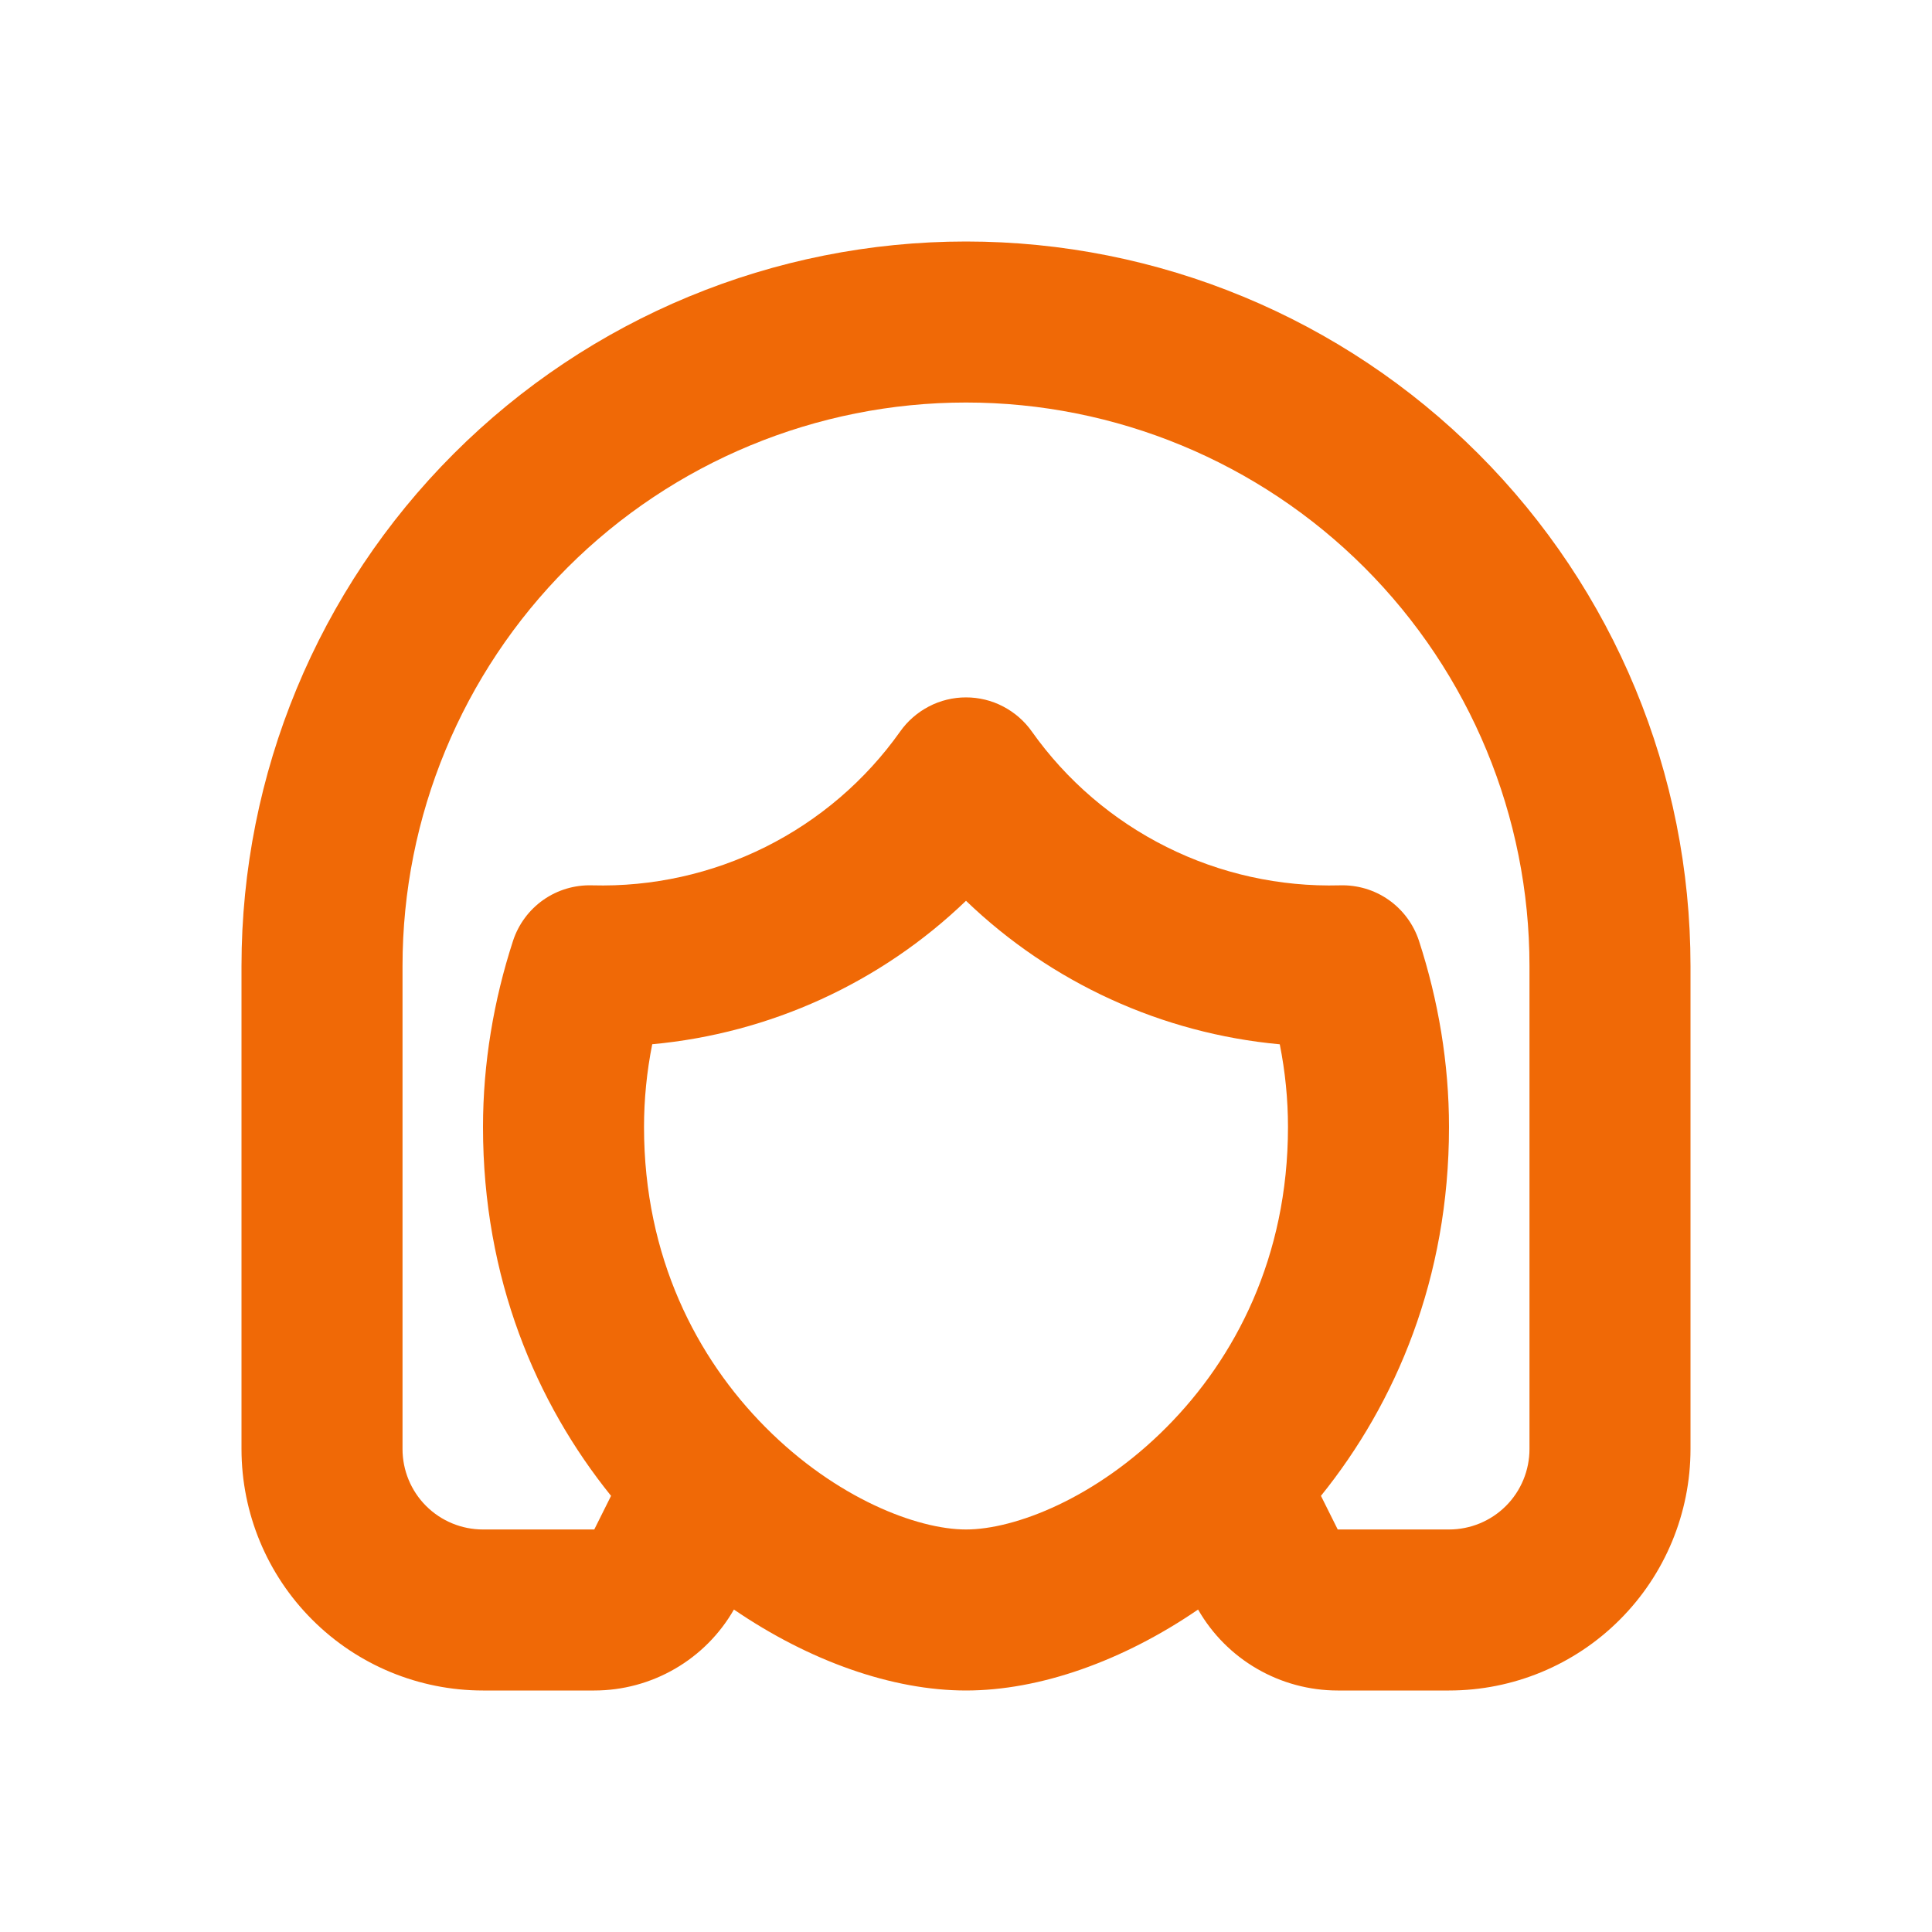 <svg width="32" height="32" viewBox="0 0 32 32" fill="none" xmlns="http://www.w3.org/2000/svg">
<g clip-path="url(#clip0_1955_9273)">
<path fill-rule="evenodd" clip-rule="evenodd" d="M16 4C19.183 4 22.235 5.264 24.485 7.515C26.736 9.765 28 12.817 28 16V24C28 25.061 27.579 26.078 26.828 26.828C26.078 27.579 25.061 28 24 28H22.157C21.688 28 21.227 27.876 20.82 27.64C20.414 27.405 20.077 27.066 19.844 26.659C18.596 27.513 17.221 28 16 28C14.779 28 13.404 27.512 12.156 26.659C11.923 27.066 11.586 27.405 11.18 27.64C10.773 27.876 10.312 28 9.843 28H8C6.939 28 5.922 27.579 5.172 26.828C4.421 26.078 4 25.061 4 24V16C4 12.817 5.264 9.765 7.515 7.515C9.765 5.264 12.817 4 16 4ZM16 6.667C13.525 6.667 11.151 7.65 9.4 9.4C7.65 11.151 6.667 13.525 6.667 16V24C6.667 24.354 6.807 24.693 7.057 24.943C7.307 25.193 7.646 25.333 8 25.333H9.843L10.121 24.776C8.881 23.239 8 21.173 8 18.667C8 17.613 8.177 16.568 8.497 15.584C8.587 15.309 8.763 15.071 8.999 14.905C9.236 14.739 9.519 14.655 9.808 14.664C10.802 14.691 11.787 14.473 12.677 14.029C13.567 13.585 14.334 12.928 14.909 12.117C15.032 11.942 15.196 11.8 15.386 11.701C15.575 11.602 15.786 11.551 16 11.551C16.214 11.551 16.425 11.602 16.614 11.701C16.804 11.8 16.968 11.942 17.091 12.117C17.666 12.928 18.433 13.585 19.323 14.029C20.212 14.473 21.198 14.691 22.192 14.664C22.481 14.655 22.765 14.739 23.001 14.905C23.237 15.071 23.413 15.309 23.503 15.584C23.823 16.568 24 17.612 24 18.667C24 21.173 23.119 23.239 21.879 24.776L22.157 25.333H24C24.354 25.333 24.693 25.193 24.943 24.943C25.193 24.693 25.333 24.354 25.333 24V16C25.333 13.525 24.35 11.151 22.6 9.4C20.849 7.65 18.475 6.667 16 6.667ZM16 14.92C14.587 16.279 12.755 17.116 10.803 17.296C10.713 17.747 10.667 18.206 10.667 18.667C10.667 20.824 11.543 22.496 12.675 23.636C13.848 24.819 15.195 25.333 16 25.333C16.805 25.333 18.151 24.819 19.325 23.636C20.457 22.496 21.333 20.824 21.333 18.667C21.333 18.207 21.287 17.748 21.197 17.297C19.245 17.117 17.413 16.279 16 14.92Z" fill="#F06906"/>
</g>
<defs>
<clipPath id="clip0_1955_9273">
<rect width="32" height="32" fill="white"/>
</clipPath>
</defs>
</svg>
